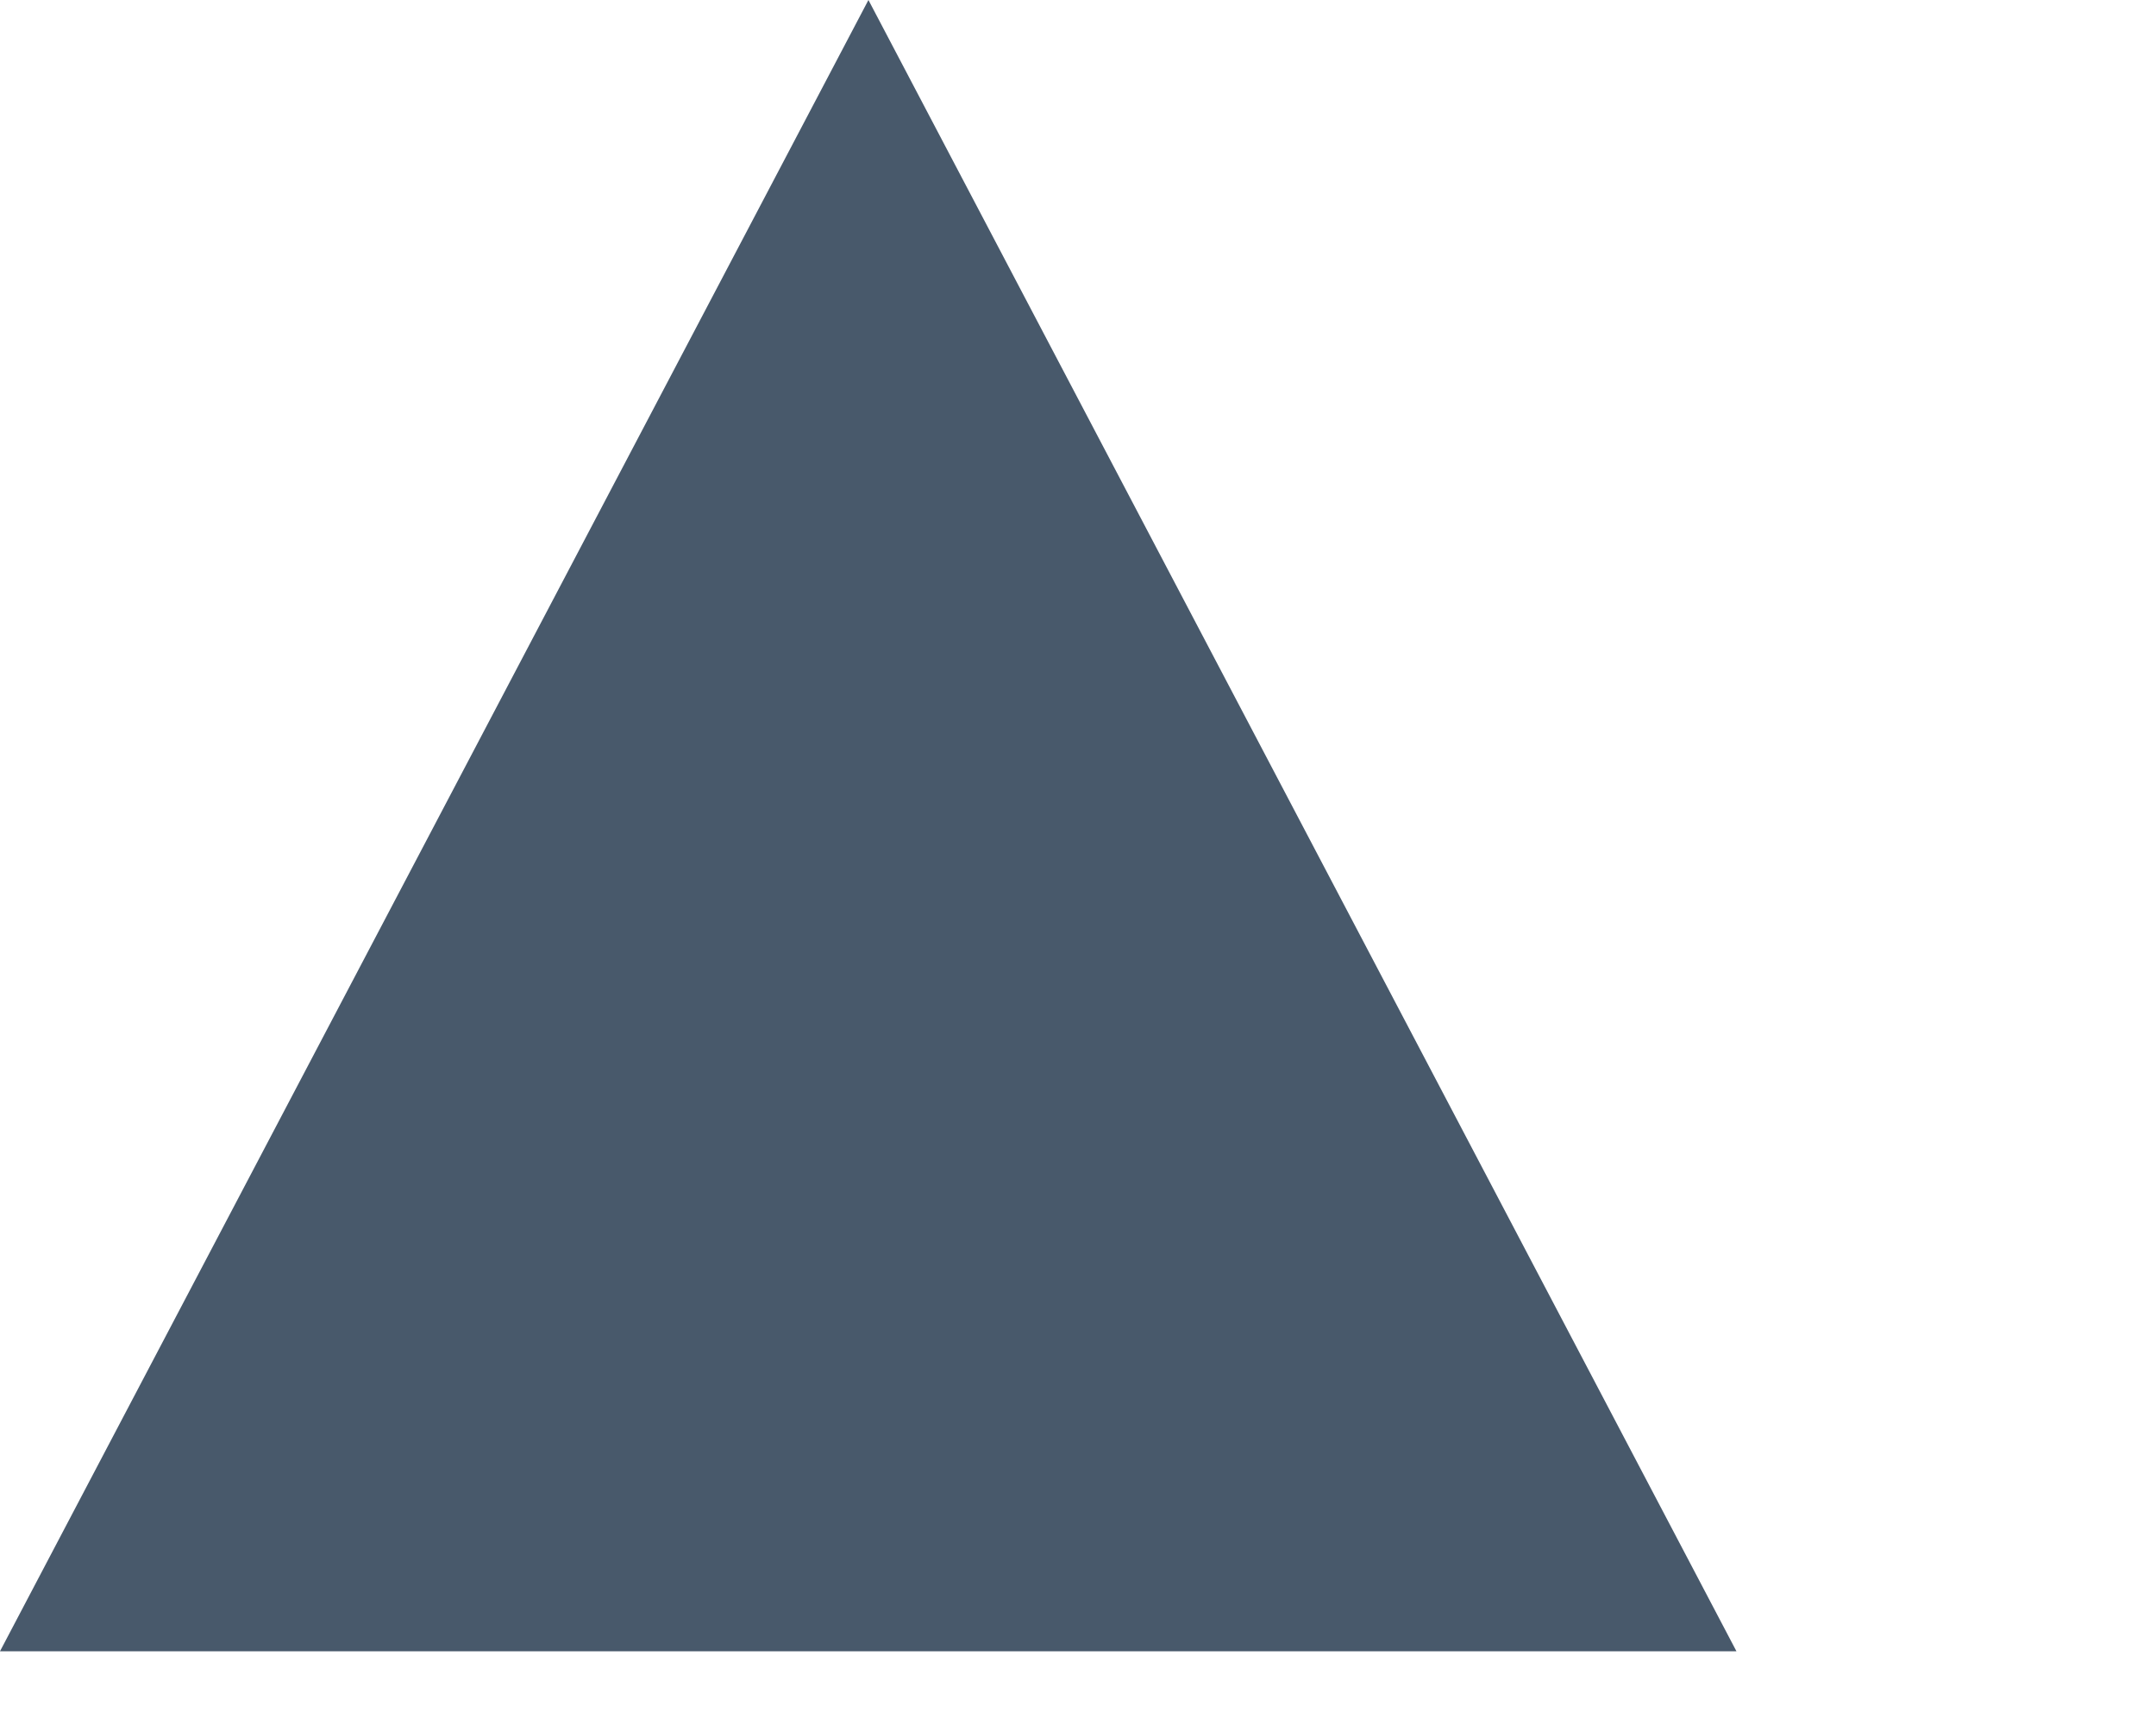 <?xml version="1.0" encoding="utf-8"?>
<svg xmlns="http://www.w3.org/2000/svg" fill="none" height="100%" overflow="visible" preserveAspectRatio="none" style="display: block;" viewBox="0 0 5 4" width="100%">
<path d="M2.014 0L0 3.829H4.027L2.014 0Z" fill="#48596B" id="Vector 29"/>
</svg>